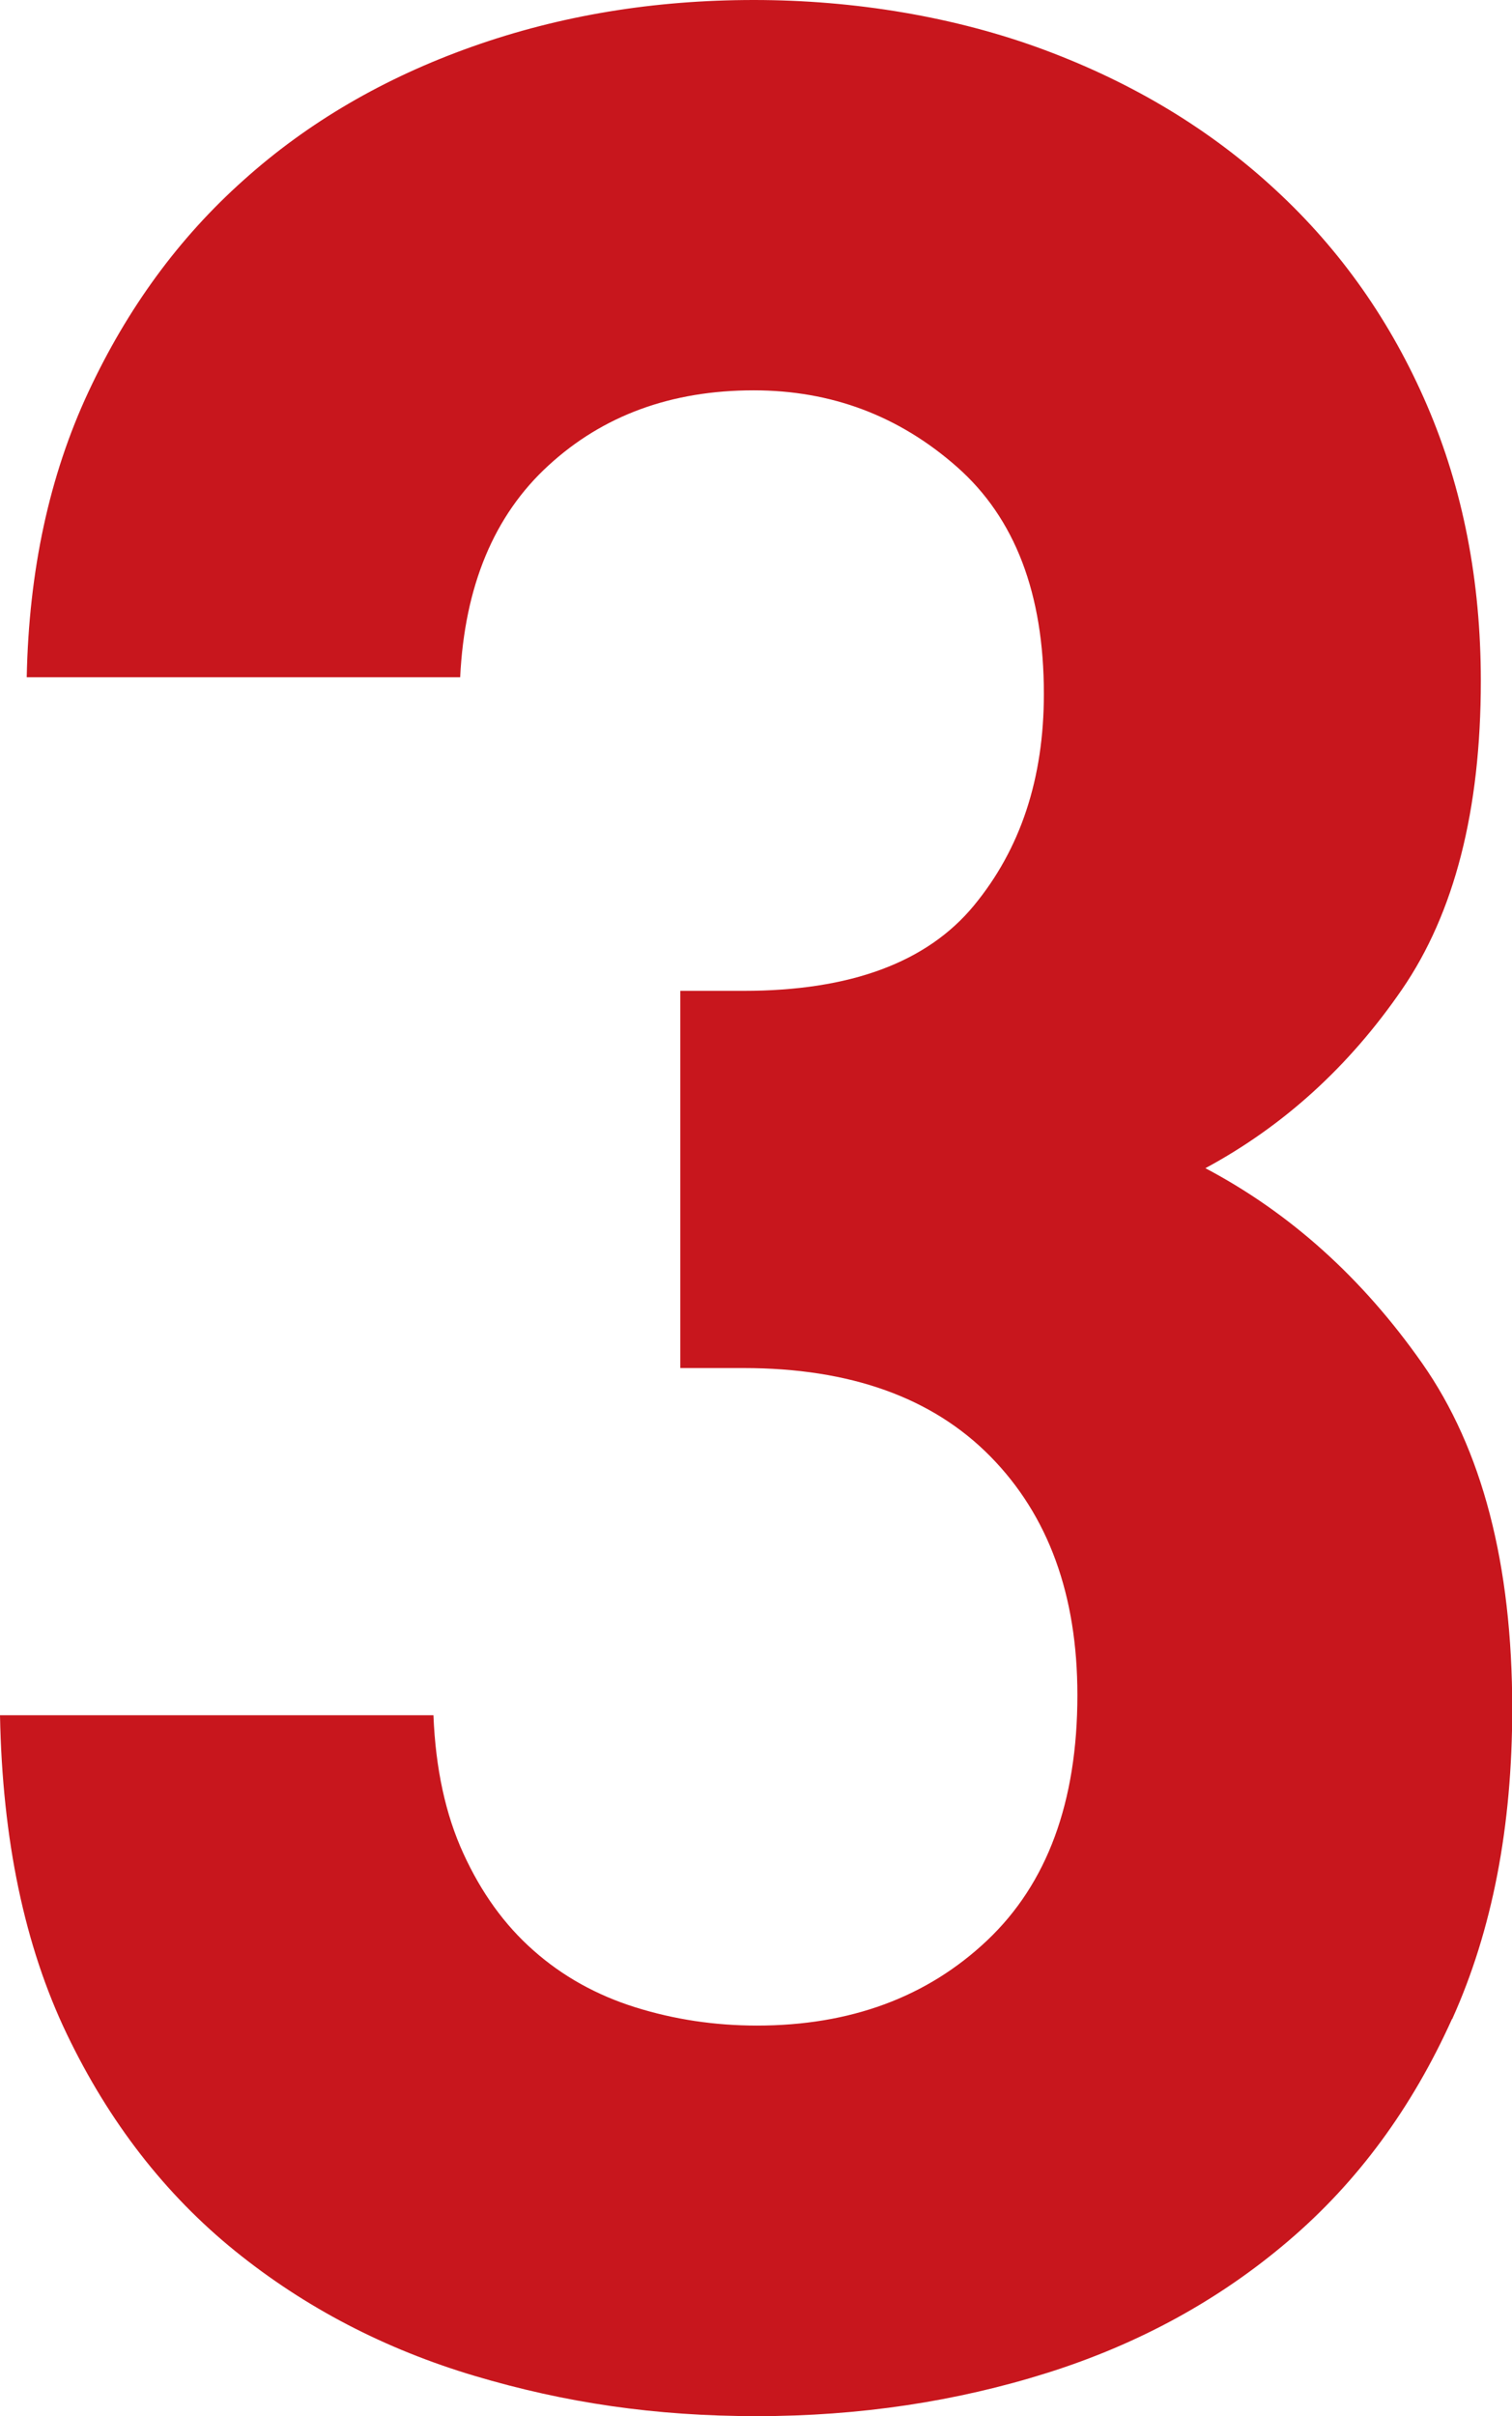 <?xml version="1.0" encoding="UTF-8"?>
<svg id="_レイヤー_2" data-name="レイヤー 2" xmlns="http://www.w3.org/2000/svg" viewBox="0 0 64.5 103">
  <g id="_作業" data-name="作業">
    <path d="M61.94,86.07c-1.71,3.79-4.03,6.95-6.98,9.46-2.94,2.51-6.37,4.39-10.27,5.62-3.9,1.23-8.04,1.85-12.4,1.85s-8.18-.57-12.02-1.71c-3.84-1.14-7.26-2.92-10.24-5.33-2.99-2.42-5.38-5.5-7.18-9.25-1.8-3.75-2.75-8.27-2.85-13.59h18.49c.09,2.28.52,4.25,1.28,5.9.76,1.66,1.75,3.04,2.99,4.13,1.23,1.09,2.68,1.9,4.34,2.42,1.66.52,3.39.78,5.19.78,3.98,0,7.26-1.21,9.82-3.63,2.56-2.42,3.85-5.9,3.85-10.46,0-4.27-1.24-7.66-3.71-10.17-2.47-2.51-5.98-3.77-10.53-3.77h-2.7v-16.08h2.7c4.55,0,7.82-1.21,9.82-3.63s2.99-5.43,2.99-9.03c0-4.27-1.23-7.49-3.7-9.67-2.47-2.18-5.36-3.27-8.68-3.27-3.51,0-6.43,1.07-8.75,3.2-2.33,2.13-3.58,5.15-3.77,9.03H1.14c.09-4.55.97-8.61,2.63-12.16,1.66-3.56,3.86-6.57,6.62-9.03,2.75-2.47,6-4.36,9.75-5.69,3.75-1.33,7.75-1.99,12.02-1.99s8.59.71,12.4,2.13c3.81,1.42,7.1,3.41,9.87,5.98,2.77,2.56,4.92,5.62,6.45,9.18,1.53,3.56,2.29,7.47,2.29,11.74,0,5.5-1.12,9.89-3.37,13.16s-5.04,5.81-8.38,7.61c3.6,1.9,6.69,4.67,9.25,8.32,2.56,3.65,3.84,8.56,3.84,14.72,0,5.03-.85,9.44-2.56,13.23Z" fill="#c8161d"/>
  </g>
</svg>